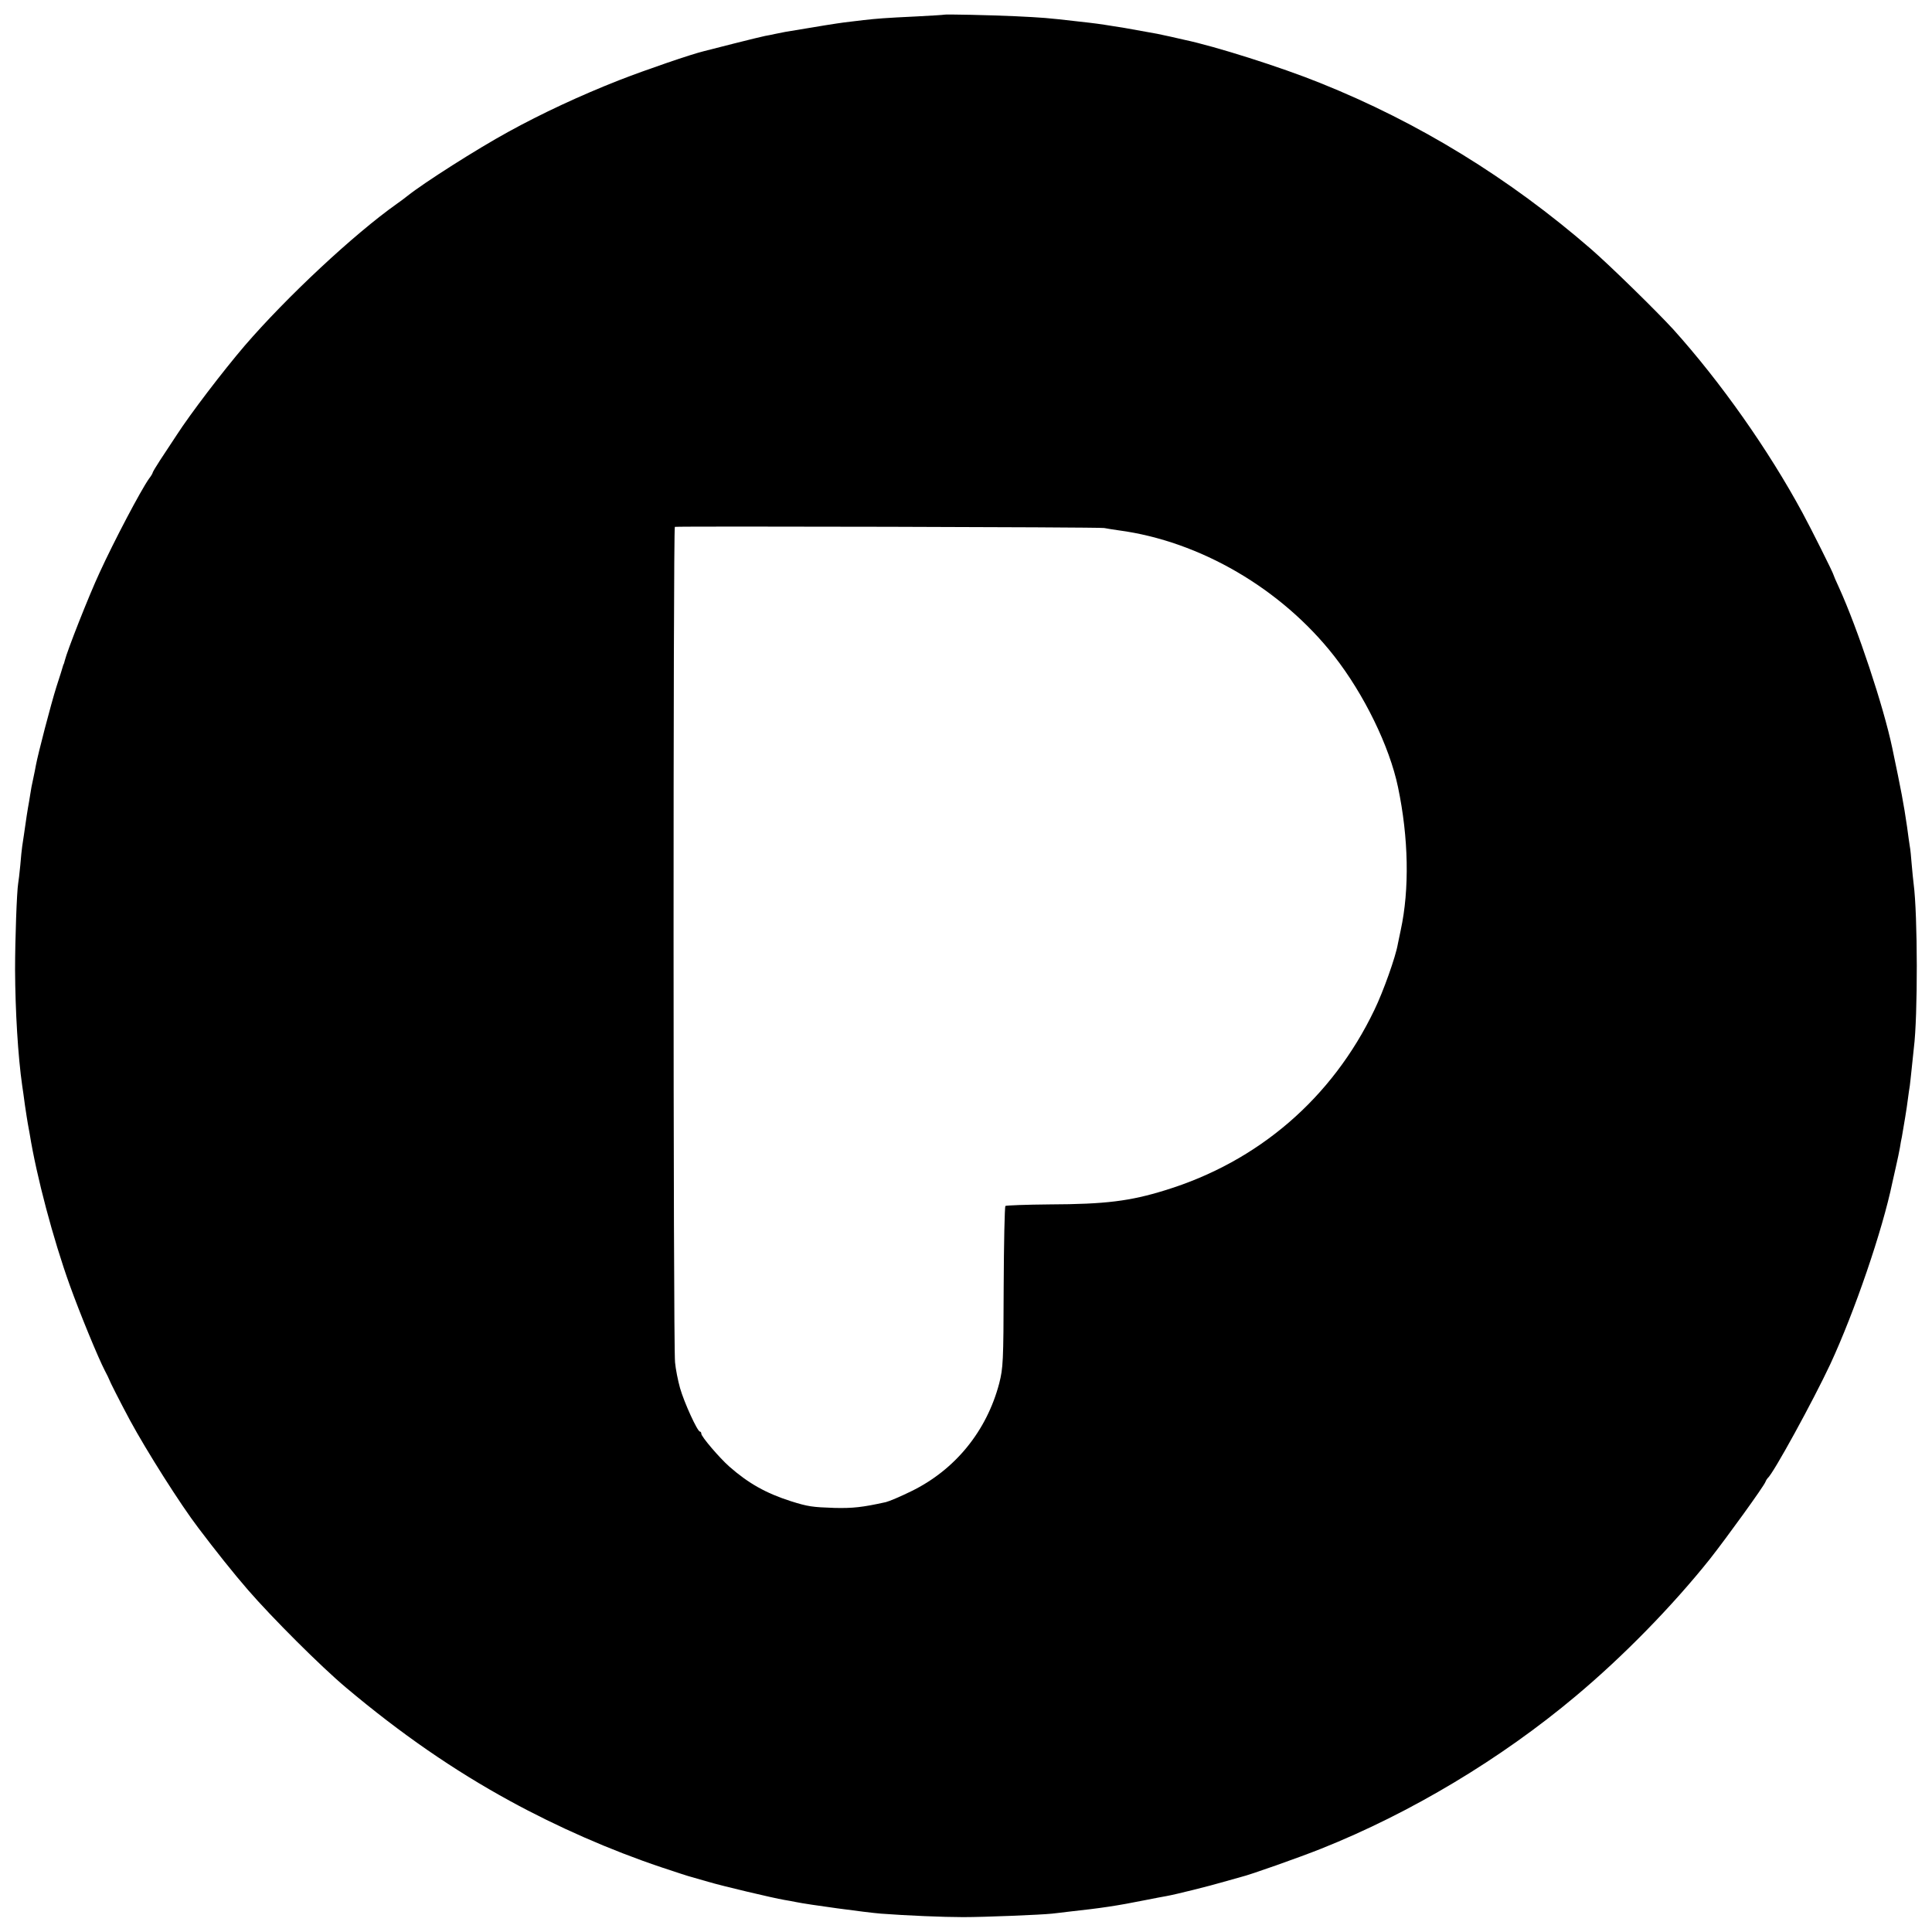 <?xml version="1.0" standalone="no"?>
<!DOCTYPE svg PUBLIC "-//W3C//DTD SVG 20010904//EN"
 "http://www.w3.org/TR/2001/REC-SVG-20010904/DTD/svg10.dtd">
<svg version="1.0" xmlns="http://www.w3.org/2000/svg"
 width="1000pt" height="1000pt" viewBox="0 0 1000 1000"
 preserveAspectRatio="xMidYMid meet">
<g transform="translate(0,1000) scale(0.1,-0.1)"
fill="#000000" stroke="none">
<path d="M4887 9924 c-1 -1 -65 -5 -142 -9 -168 -8 -203 -11 -275 -19 -30 -4
-75 -9 -100 -12 -38 -5 -122 -18 -305 -49 -16 -3 -41 -8 -55 -11 -14 -3 -36
-8 -50 -10 -14 -3 -86 -20 -160 -39 -74 -19 -145 -37 -157 -40 -63 -15 -297
-95 -438 -150 -199 -78 -403 -173 -575 -268 -161 -88 -436 -263 -521 -331 -15
-12 -39 -30 -55 -41 -222 -157 -571 -483 -788 -735 -112 -131 -280 -351 -351
-461 -27 -41 -66 -100 -87 -132 -21 -32 -38 -61 -38 -64 0 -3 -8 -17 -19 -31
-43 -61 -181 -323 -256 -487 -55 -118 -168 -405 -180 -455 -2 -8 -4 -16 -5
-17 -2 -2 -3 -6 -4 -10 -1 -5 -16 -53 -34 -108 -29 -92 -95 -346 -106 -405 -2
-14 -9 -45 -14 -70 -6 -25 -13 -63 -16 -85 -4 -23 -8 -52 -11 -65 -4 -22 -7
-43 -21 -140 -3 -19 -7 -46 -9 -60 -2 -14 -7 -58 -10 -99 -4 -41 -9 -84 -11
-94 -7 -41 -16 -287 -16 -447 1 -212 15 -448 37 -600 2 -14 9 -59 14 -100 6
-41 13 -85 15 -96 2 -12 7 -37 10 -55 35 -217 121 -542 207 -781 52 -145 147
-376 182 -443 12 -22 21 -42 22 -45 1 -6 55 -113 107 -210 86 -159 261 -436
355 -559 86 -114 183 -236 257 -321 124 -143 377 -396 507 -505 284 -239 558
-428 849 -587 245 -134 518 -254 783 -343 75 -25 145 -48 155 -50 9 -3 49 -14
87 -25 74 -22 336 -84 395 -94 19 -3 46 -8 60 -11 62 -13 364 -54 440 -60 133
-10 323 -18 425 -18 112 0 405 12 460 18 17 2 55 6 85 10 173 19 248 30 403
61 42 8 90 18 105 20 50 9 226 53 297 74 39 11 79 22 89 25 44 10 301 101 414
146 464 185 931 465 1318 790 246 206 499 465 694 709 88 112 279 376 288 400
3 8 9 17 12 20 27 20 235 400 324 590 125 270 269 689 321 940 2 8 10 44 18
80 8 36 18 81 21 100 3 19 7 44 10 55 2 11 7 40 11 65 4 25 9 52 10 61 2 9 6
40 10 69 4 29 8 60 10 69 1 9 6 50 10 91 4 41 9 89 11 105 21 165 20 690 -1
850 -2 17 -7 62 -10 100 -3 39 -7 81 -10 95 -2 14 -9 59 -14 100 -18 123 -30
186 -77 410 -45 214 -179 617 -275 828 -16 34 -29 65 -29 67 0 7 -118 243
-160 320 -176 326 -425 679 -669 950 -88 96 -326 329 -426 416 -423 367 -893
656 -1403 860 -200 81 -544 190 -702 223 -14 3 -45 10 -70 16 -25 5 -56 12
-70 15 -27 5 -115 21 -167 30 -18 3 -46 7 -63 10 -68 11 -89 14 -180 24 -164
19 -182 20 -325 27 -132 6 -365 11 -368 8z m828 -2657 c11 -2 45 -8 75 -12
421 -56 842 -302 1115 -650 155 -198 287 -468 331 -679 55 -262 60 -529 14
-741 -5 -22 -11 -54 -15 -72 -11 -65 -75 -245 -121 -340 -219 -457 -601 -786
-1084 -934 -181 -56 -308 -72 -597 -73 -122 -1 -225 -5 -229 -8 -4 -4 -8 -193
-9 -420 -1 -389 -3 -418 -23 -498 -65 -247 -228 -448 -456 -559 -55 -27 -114
-52 -131 -56 -122 -27 -171 -32 -265 -30 -117 4 -138 7 -227 35 -128 41 -219
92 -318 179 -51 45 -145 155 -145 170 0 6 -3 11 -7 11 -13 0 -82 151 -103 225
-11 39 -23 99 -26 134 -10 94 -10 4321 -1 4324 14 4 2202 -1 2222 -6z"/>
</g>
</svg>